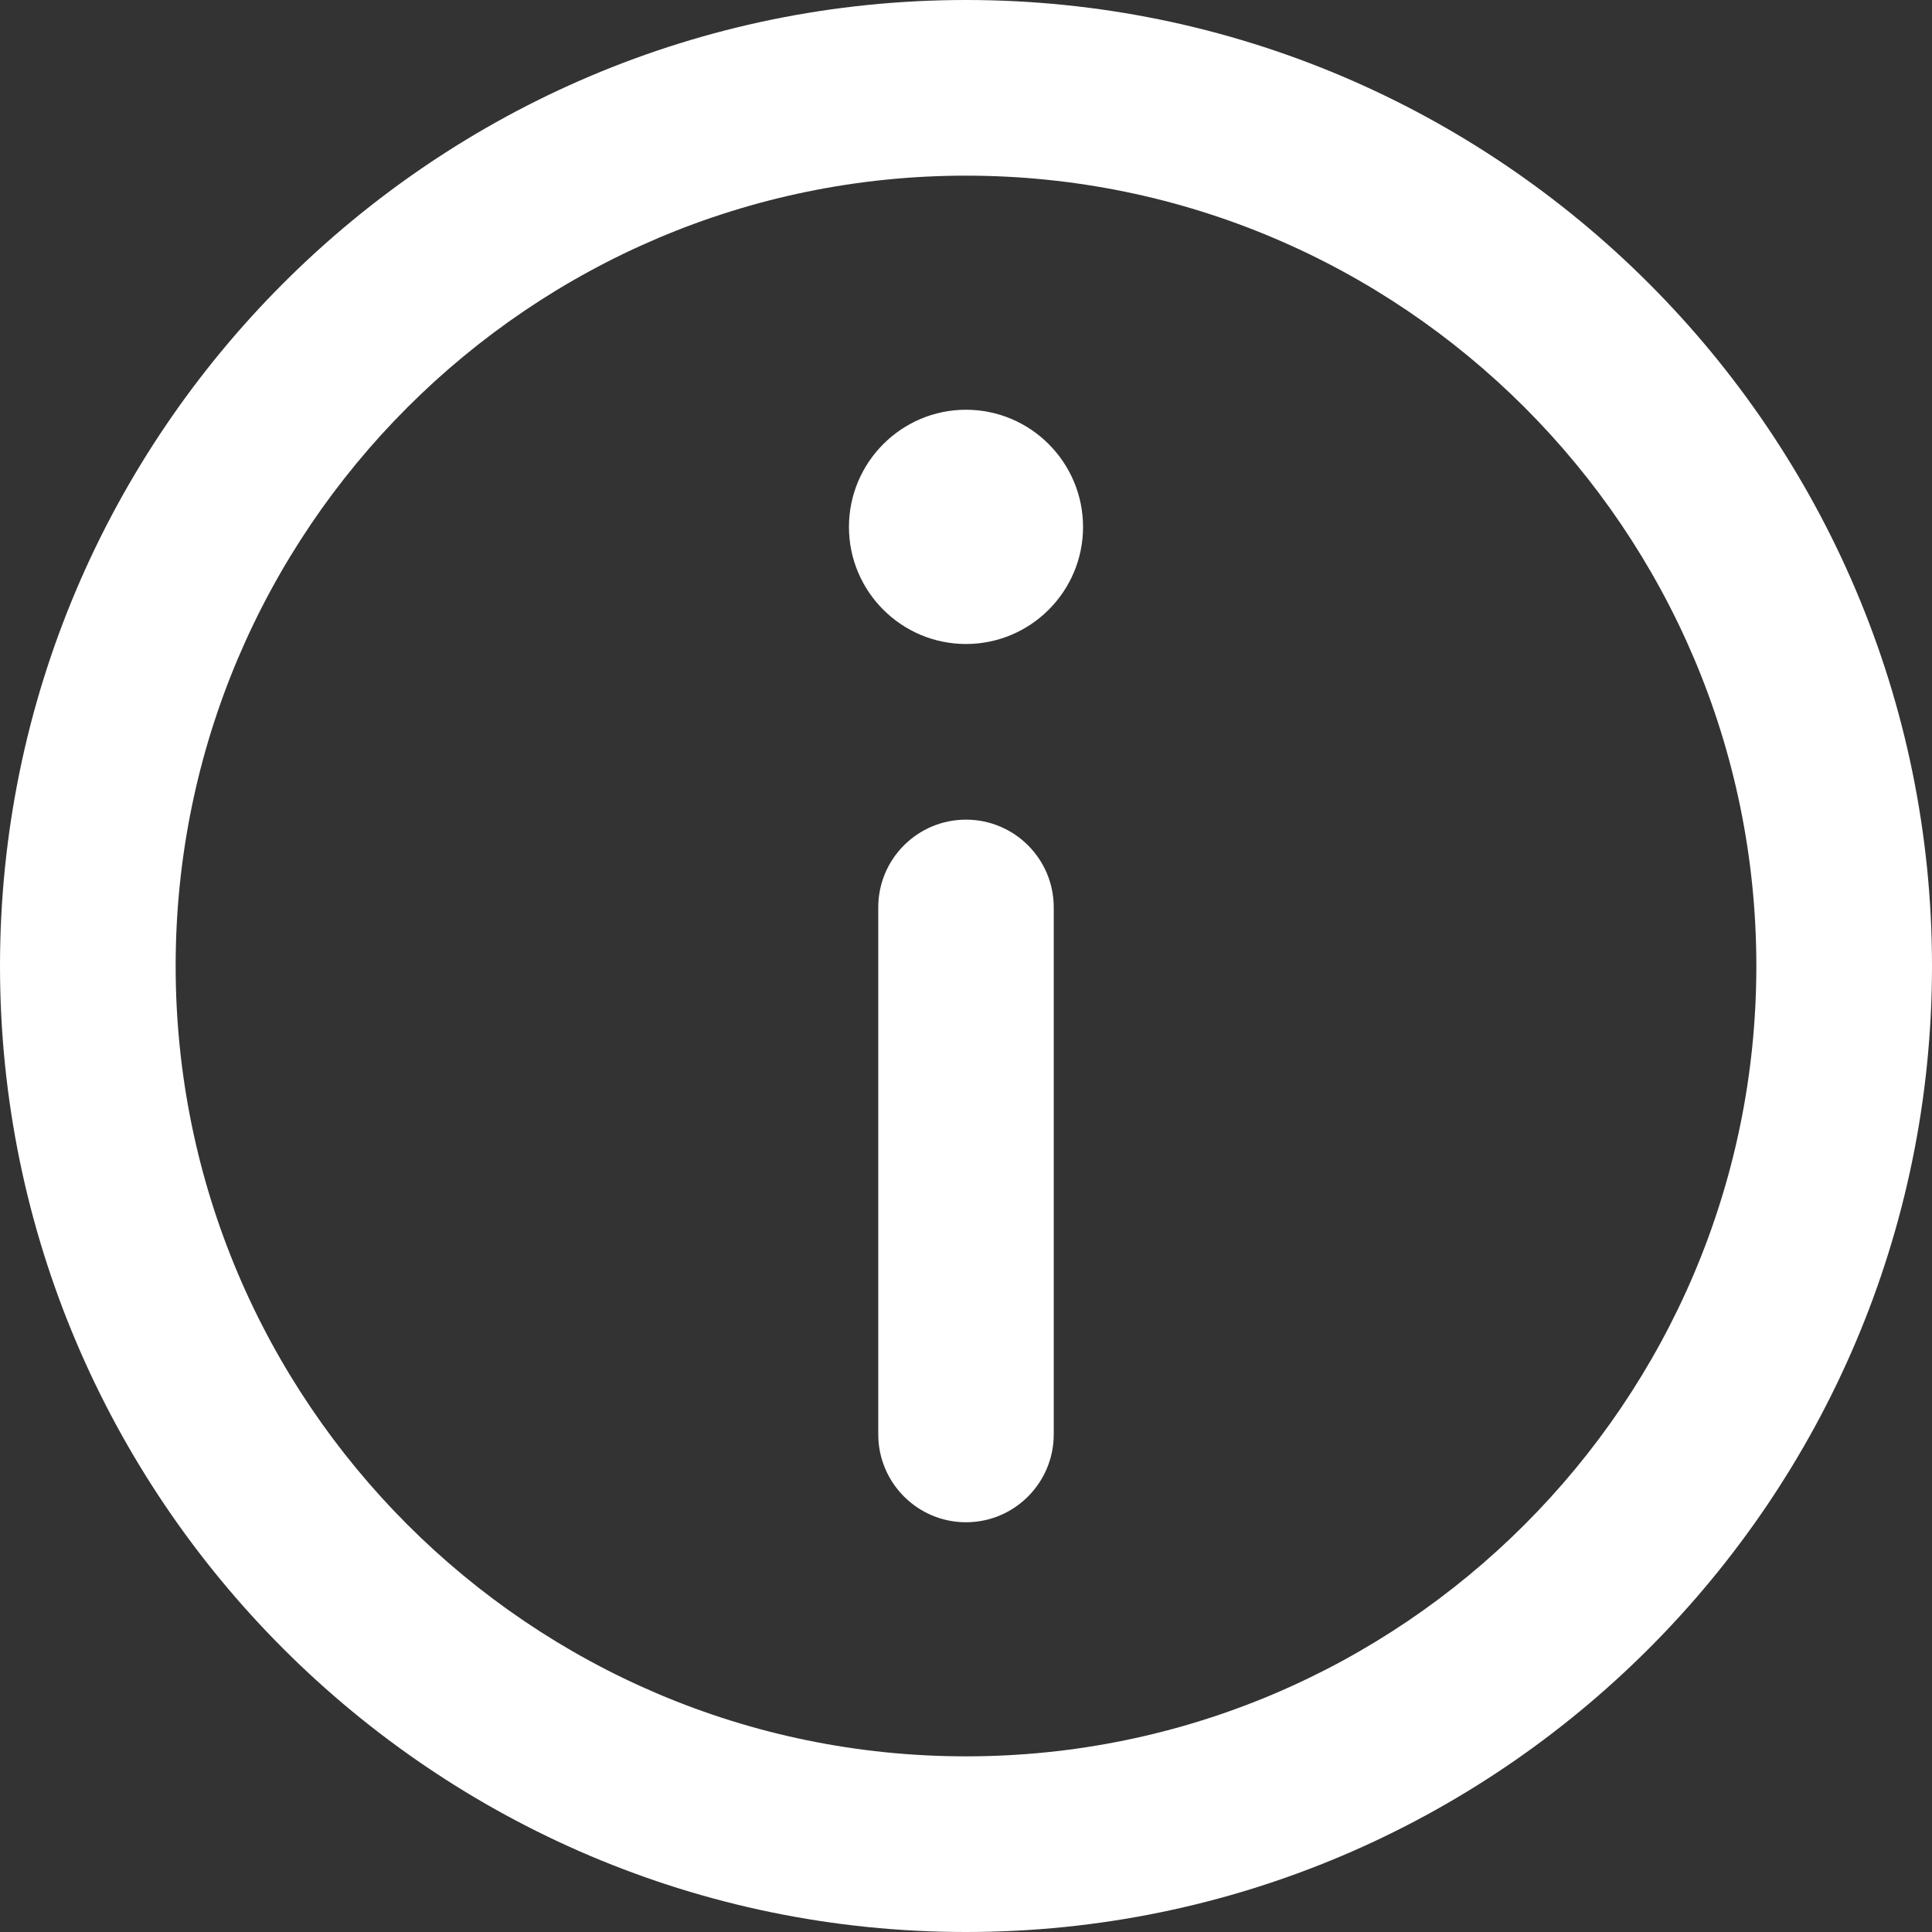 <svg width="12" height="12" viewBox="0 0 12 12" fill="none" xmlns="http://www.w3.org/2000/svg">
<rect x="0" y="0" width="12" height="12" fill="#333333" stroke="none"/>
<path d="M6 0C2.692 0 0 2.692 0 6C0 9.308 2.692 12 6 12C9.308 12 12 9.308 12 6C12 2.692 9.308 0 6 0ZM6 10.909C3.293 10.909 1.091 8.707 1.091 6C1.091 3.293 3.293 1.091 6 1.091C8.707 1.091 10.909 3.293 10.909 6C10.909 8.707 8.707 10.909 6 10.909Z" fill="white"/>
<path d="M6 2.545C5.599 2.545 5.273 2.872 5.273 3.273C5.273 3.674 5.599 4 6 4C6.401 4 6.727 3.674 6.727 3.273C6.727 2.872 6.401 2.545 6 2.545Z" fill="white"/>
<path d="M6 5.091C5.699 5.091 5.455 5.335 5.455 5.636V8.909C5.455 9.21 5.699 9.455 6 9.455C6.301 9.455 6.545 9.21 6.545 8.909V5.636C6.545 5.335 6.301 5.091 6 5.091Z" fill="white"/>
</svg>
